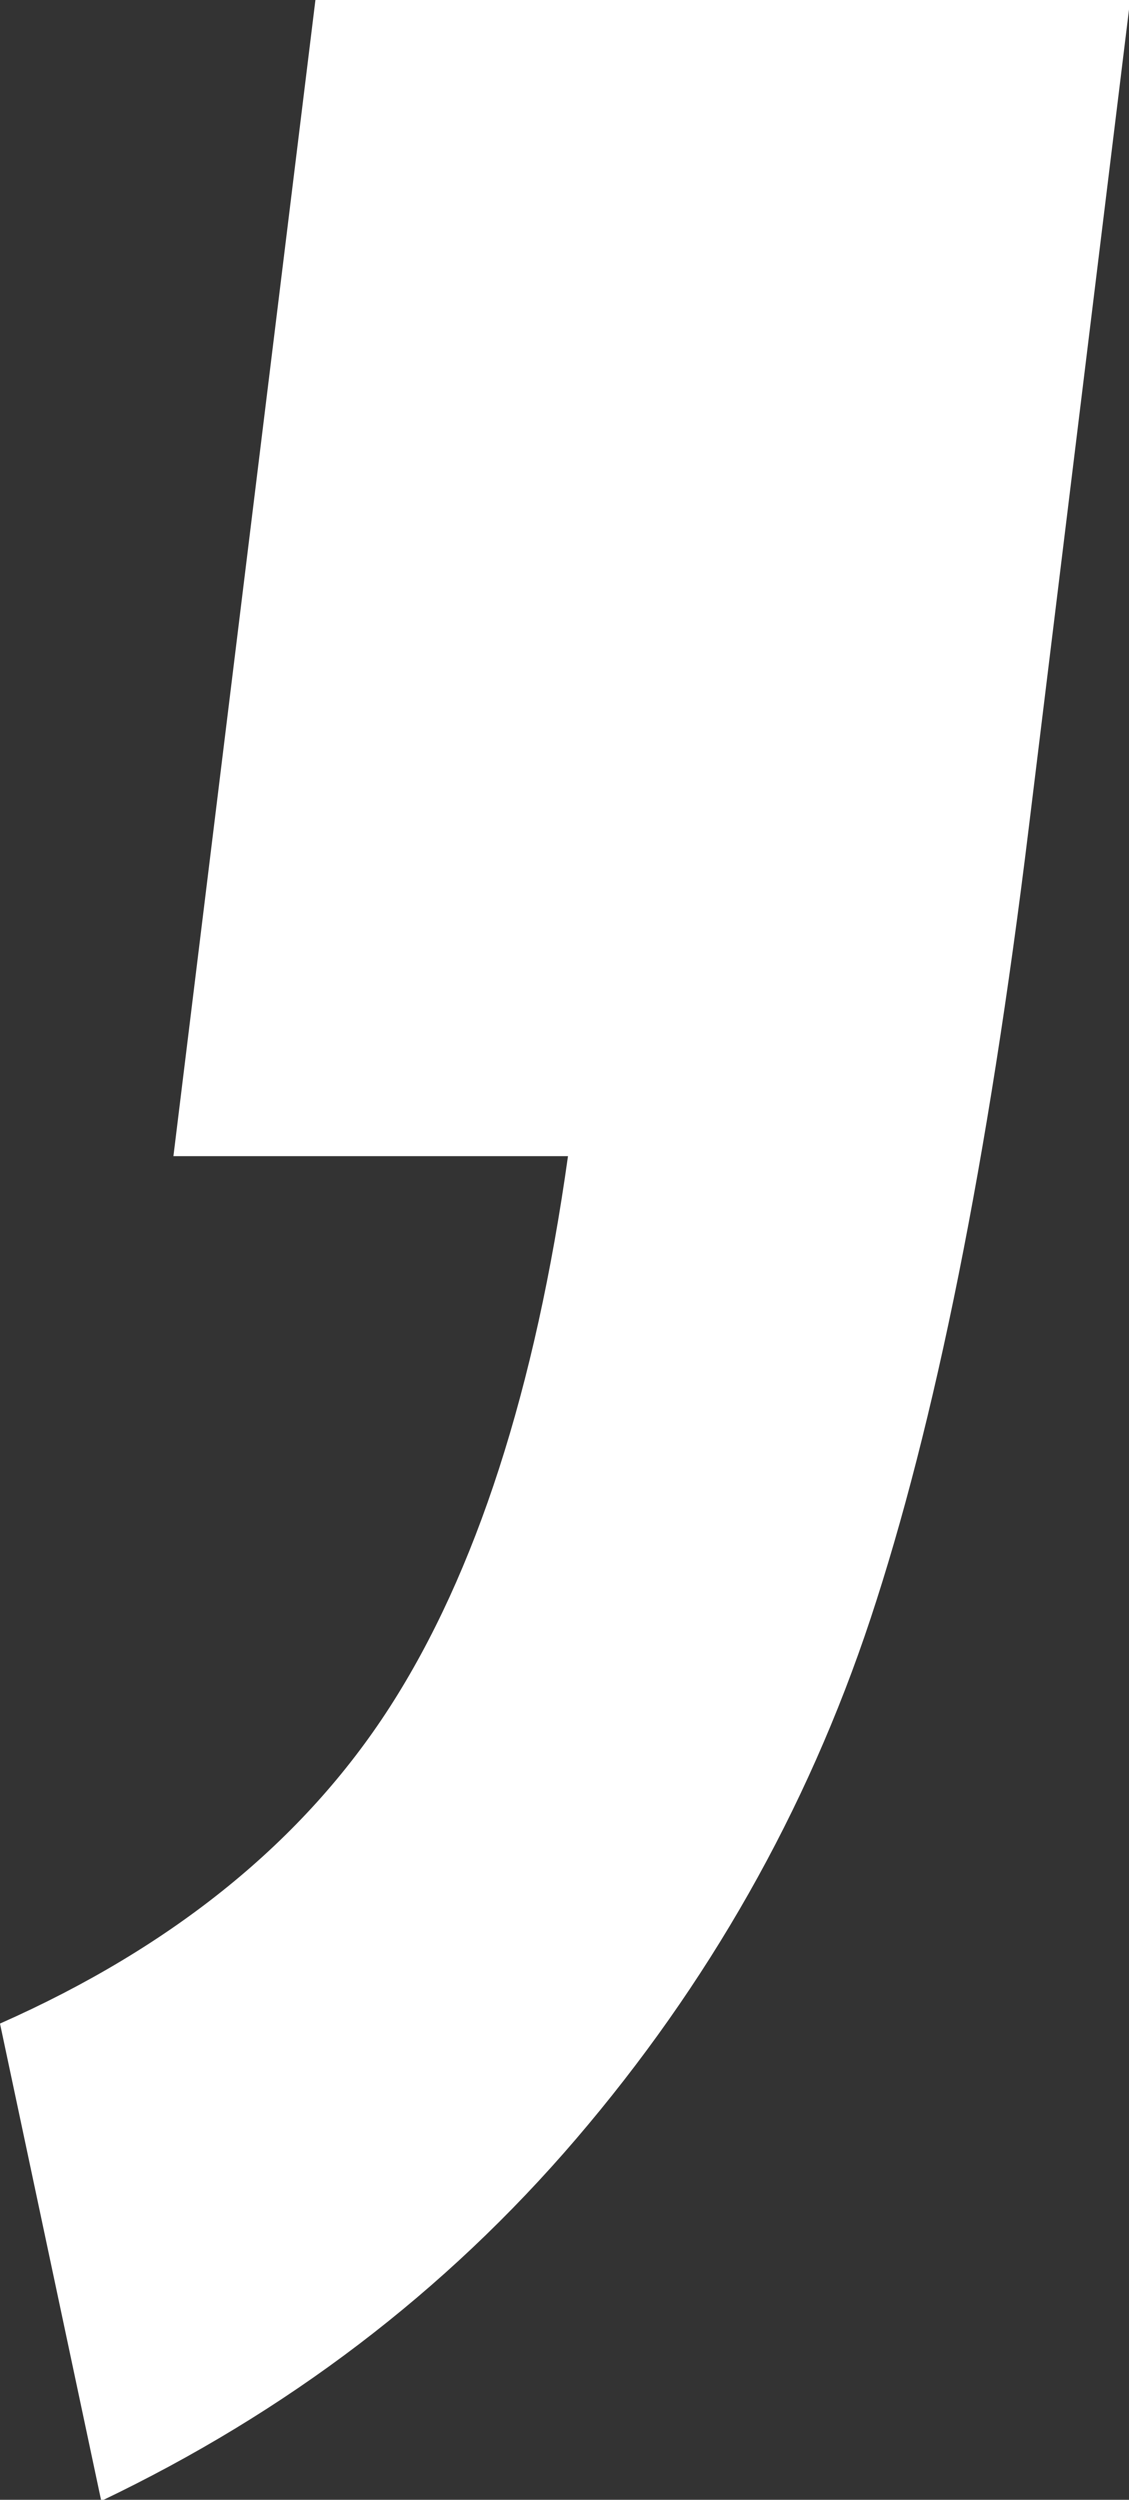 <?xml version="1.0" encoding="UTF-8"?><svg id="uuid-ee48cc5f-14cc-459b-908b-944556783e98" xmlns="http://www.w3.org/2000/svg" width="9.7" height="21.47" viewBox="0 0 9.7 21.47"><rect x="0" y="0" width="9.7" height="21.47" fill="#333333" stroke="none"/><defs><style>.uuid-708999f7-59fc-4df0-af1c-4ca76726c09c{fill:#fff;stroke-width:0px;}</style></defs><g id="uuid-2278709b-8c29-4762-989b-fe2391b02eed"><path class="uuid-708999f7-59fc-4df0-af1c-4ca76726c09c" d="m2.71,0h7l-.87,7.1c-.35,2.87-.81,5.14-1.36,6.8-.55,1.66-1.4,3.15-2.53,4.47-1.13,1.32-2.49,2.35-4.08,3.11l-.87-4.1c1.49-.66,2.61-1.57,3.35-2.72.74-1.15,1.25-2.73,1.53-4.73H1.49L2.71,0Z"/></g></svg>